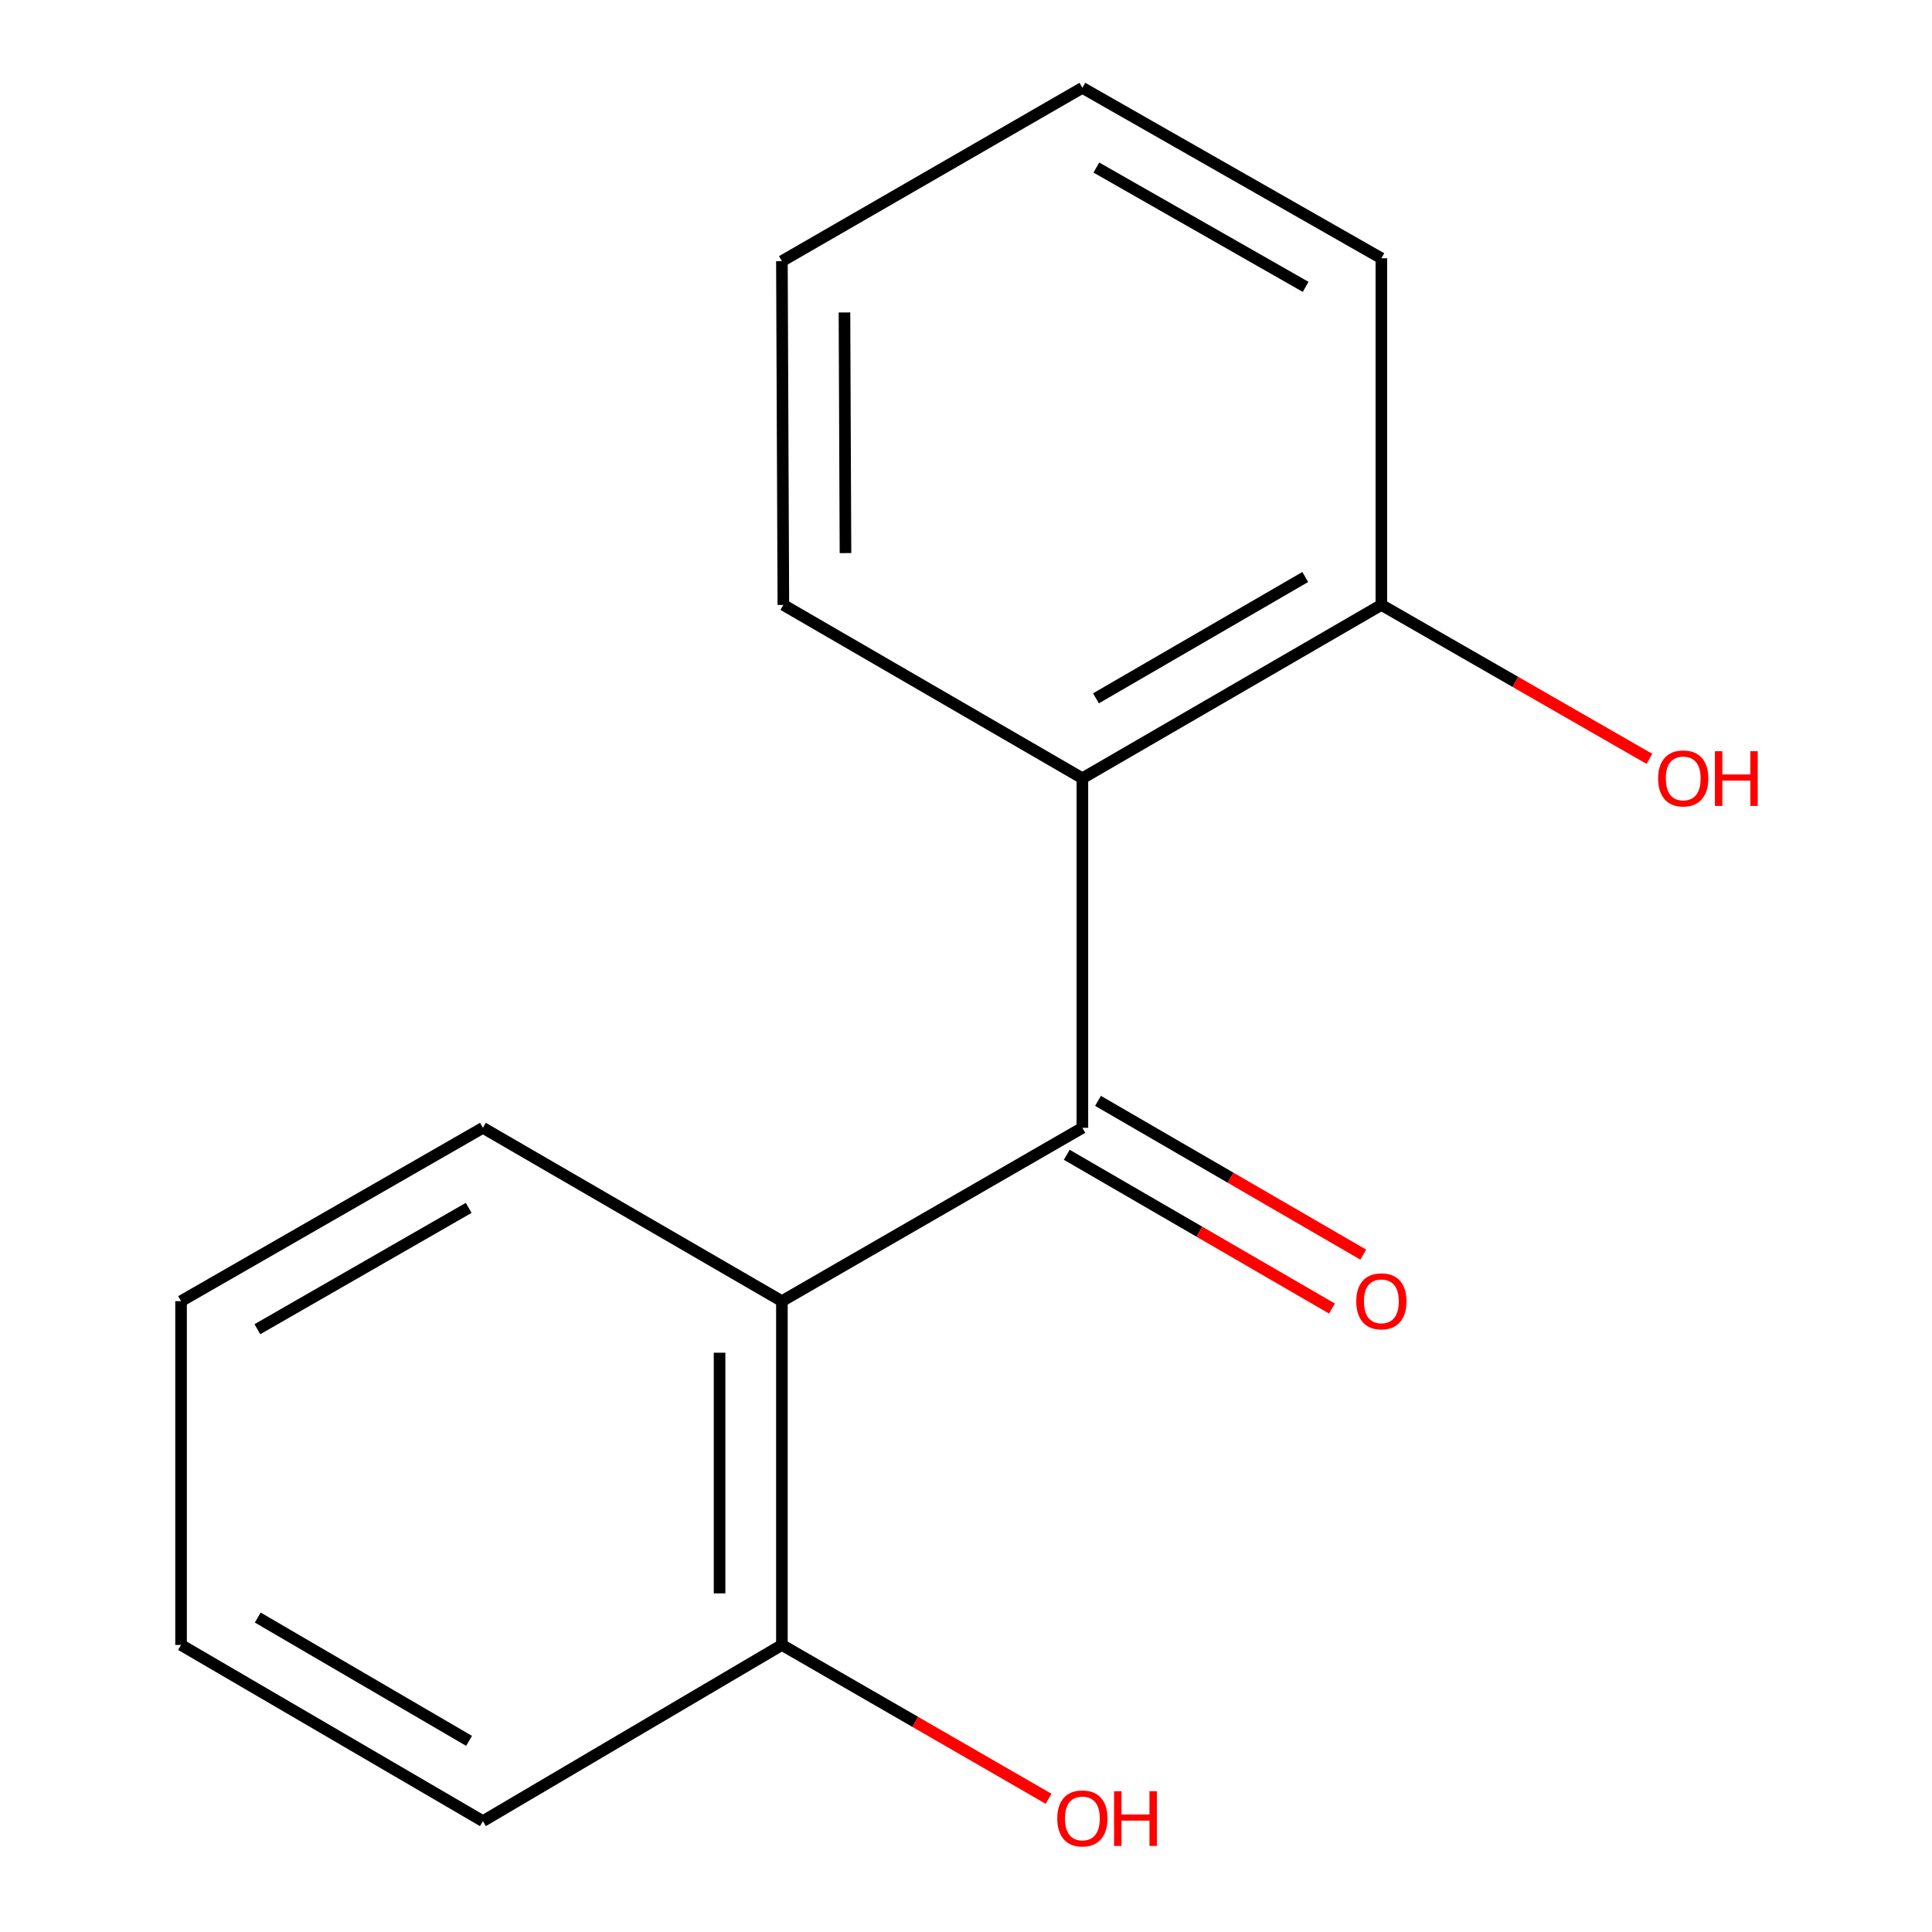 <?xml version='1.0' encoding='iso-8859-1'?>
<svg version='1.1' baseProfile='full'
              xmlns='http://www.w3.org/2000/svg'
                      xmlns:rdkit='http://www.rdkit.org/xml'
                      xmlns:xlink='http://www.w3.org/1999/xlink'
                  xml:space='preserve'
width='1000px' height='1000px' viewBox='0 0 1000 1000'>
<!-- END OF HEADER -->
<rect style='opacity:1.0;fill:#FFFFFF;stroke:none' width='1000' height='1000' x='0' y='0'> </rect>
<path class='bond-0' d='M 560.239,583.756 L 404.713,673.476' style='fill:none;fill-rule:evenodd;stroke:#000000;stroke-width:6px;stroke-linecap:butt;stroke-linejoin:miter;stroke-opacity:1' />
<path class='bond-1' d='M 560.239,583.756 L 560.239,402.828' style='fill:none;fill-rule:evenodd;stroke:#000000;stroke-width:6px;stroke-linecap:butt;stroke-linejoin:miter;stroke-opacity:1' />
<path class='bond-2' d='M 552.147,597.713 L 620.789,637.509' style='fill:none;fill-rule:evenodd;stroke:#000000;stroke-width:6px;stroke-linecap:butt;stroke-linejoin:miter;stroke-opacity:1' />
<path class='bond-2' d='M 620.789,637.509 L 689.431,677.304' style='fill:none;fill-rule:evenodd;stroke:#FF0000;stroke-width:6px;stroke-linecap:butt;stroke-linejoin:miter;stroke-opacity:1' />
<path class='bond-2' d='M 568.331,569.799 L 636.973,609.594' style='fill:none;fill-rule:evenodd;stroke:#000000;stroke-width:6px;stroke-linecap:butt;stroke-linejoin:miter;stroke-opacity:1' />
<path class='bond-2' d='M 636.973,609.594 L 705.615,649.389' style='fill:none;fill-rule:evenodd;stroke:#FF0000;stroke-width:6px;stroke-linecap:butt;stroke-linejoin:miter;stroke-opacity:1' />
<path class='bond-4' d='M 404.713,673.476 L 404.713,851.428' style='fill:none;fill-rule:evenodd;stroke:#000000;stroke-width:6px;stroke-linecap:butt;stroke-linejoin:miter;stroke-opacity:1' />
<path class='bond-4' d='M 372.446,700.169 L 372.446,824.735' style='fill:none;fill-rule:evenodd;stroke:#000000;stroke-width:6px;stroke-linecap:butt;stroke-linejoin:miter;stroke-opacity:1' />
<path class='bond-7' d='M 404.713,673.476 L 249.957,583.756' style='fill:none;fill-rule:evenodd;stroke:#000000;stroke-width:6px;stroke-linecap:butt;stroke-linejoin:miter;stroke-opacity:1' />
<path class='bond-3' d='M 560.239,402.828 L 714.995,313.108' style='fill:none;fill-rule:evenodd;stroke:#000000;stroke-width:6px;stroke-linecap:butt;stroke-linejoin:miter;stroke-opacity:1' />
<path class='bond-3' d='M 567.269,361.455 L 675.598,298.652' style='fill:none;fill-rule:evenodd;stroke:#000000;stroke-width:6px;stroke-linecap:butt;stroke-linejoin:miter;stroke-opacity:1' />
<path class='bond-8' d='M 560.239,402.828 L 405.466,313.108' style='fill:none;fill-rule:evenodd;stroke:#000000;stroke-width:6px;stroke-linecap:butt;stroke-linejoin:miter;stroke-opacity:1' />
<path class='bond-5' d='M 714.995,313.108 L 784.365,352.943' style='fill:none;fill-rule:evenodd;stroke:#000000;stroke-width:6px;stroke-linecap:butt;stroke-linejoin:miter;stroke-opacity:1' />
<path class='bond-5' d='M 784.365,352.943 L 853.734,392.777' style='fill:none;fill-rule:evenodd;stroke:#FF0000;stroke-width:6px;stroke-linecap:butt;stroke-linejoin:miter;stroke-opacity:1' />
<path class='bond-9' d='M 714.995,313.108 L 714.995,133.687' style='fill:none;fill-rule:evenodd;stroke:#000000;stroke-width:6px;stroke-linecap:butt;stroke-linejoin:miter;stroke-opacity:1' />
<path class='bond-6' d='M 404.713,851.428 L 473.732,891.235' style='fill:none;fill-rule:evenodd;stroke:#000000;stroke-width:6px;stroke-linecap:butt;stroke-linejoin:miter;stroke-opacity:1' />
<path class='bond-6' d='M 473.732,891.235 L 542.751,931.043' style='fill:none;fill-rule:evenodd;stroke:#FF0000;stroke-width:6px;stroke-linecap:butt;stroke-linejoin:miter;stroke-opacity:1' />
<path class='bond-10' d='M 404.713,851.428 L 249.957,942.618' style='fill:none;fill-rule:evenodd;stroke:#000000;stroke-width:6px;stroke-linecap:butt;stroke-linejoin:miter;stroke-opacity:1' />
<path class='bond-12' d='M 249.957,583.756 L 93.714,673.476' style='fill:none;fill-rule:evenodd;stroke:#000000;stroke-width:6px;stroke-linecap:butt;stroke-linejoin:miter;stroke-opacity:1' />
<path class='bond-12' d='M 242.589,625.196 L 133.218,688' style='fill:none;fill-rule:evenodd;stroke:#000000;stroke-width:6px;stroke-linecap:butt;stroke-linejoin:miter;stroke-opacity:1' />
<path class='bond-11' d='M 405.466,313.108 L 404.713,135.174' style='fill:none;fill-rule:evenodd;stroke:#000000;stroke-width:6px;stroke-linecap:butt;stroke-linejoin:miter;stroke-opacity:1' />
<path class='bond-11' d='M 437.619,286.282 L 437.092,161.728' style='fill:none;fill-rule:evenodd;stroke:#000000;stroke-width:6px;stroke-linecap:butt;stroke-linejoin:miter;stroke-opacity:1' />
<path class='bond-15' d='M 714.995,133.687 L 560.239,45.455' style='fill:none;fill-rule:evenodd;stroke:#000000;stroke-width:6px;stroke-linecap:butt;stroke-linejoin:miter;stroke-opacity:1' />
<path class='bond-15' d='M 675.8,148.483 L 567.471,86.72' style='fill:none;fill-rule:evenodd;stroke:#000000;stroke-width:6px;stroke-linecap:butt;stroke-linejoin:miter;stroke-opacity:1' />
<path class='bond-16' d='M 249.957,942.618 L 93.714,851.428' style='fill:none;fill-rule:evenodd;stroke:#000000;stroke-width:6px;stroke-linecap:butt;stroke-linejoin:miter;stroke-opacity:1' />
<path class='bond-16' d='M 242.785,901.071 L 133.415,837.239' style='fill:none;fill-rule:evenodd;stroke:#000000;stroke-width:6px;stroke-linecap:butt;stroke-linejoin:miter;stroke-opacity:1' />
<path class='bond-14' d='M 404.713,135.174 L 560.239,45.455' style='fill:none;fill-rule:evenodd;stroke:#000000;stroke-width:6px;stroke-linecap:butt;stroke-linejoin:miter;stroke-opacity:1' />
<path class='bond-13' d='M 93.714,673.476 L 93.714,851.428' style='fill:none;fill-rule:evenodd;stroke:#000000;stroke-width:6px;stroke-linecap:butt;stroke-linejoin:miter;stroke-opacity:1' />
<path  class='atom-3' d='M 701.995 673.556
Q 701.995 666.756, 705.355 662.956
Q 708.715 659.156, 714.995 659.156
Q 721.275 659.156, 724.635 662.956
Q 727.995 666.756, 727.995 673.556
Q 727.995 680.436, 724.595 684.356
Q 721.195 688.236, 714.995 688.236
Q 708.755 688.236, 705.355 684.356
Q 701.995 680.476, 701.995 673.556
M 714.995 685.036
Q 719.315 685.036, 721.635 682.156
Q 723.995 679.236, 723.995 673.556
Q 723.995 667.996, 721.635 665.196
Q 719.315 662.356, 714.995 662.356
Q 710.675 662.356, 708.315 665.156
Q 705.995 667.956, 705.995 673.556
Q 705.995 679.276, 708.315 682.156
Q 710.675 685.036, 714.995 685.036
' fill='#FF0000'/>
<path  class='atom-6' d='M 858.238 402.908
Q 858.238 396.108, 861.598 392.308
Q 864.958 388.508, 871.238 388.508
Q 877.518 388.508, 880.878 392.308
Q 884.238 396.108, 884.238 402.908
Q 884.238 409.788, 880.838 413.708
Q 877.438 417.588, 871.238 417.588
Q 864.998 417.588, 861.598 413.708
Q 858.238 409.828, 858.238 402.908
M 871.238 414.388
Q 875.558 414.388, 877.878 411.508
Q 880.238 408.588, 880.238 402.908
Q 880.238 397.348, 877.878 394.548
Q 875.558 391.708, 871.238 391.708
Q 866.918 391.708, 864.558 394.508
Q 862.238 397.308, 862.238 402.908
Q 862.238 408.628, 864.558 411.508
Q 866.918 414.388, 871.238 414.388
' fill='#FF0000'/>
<path  class='atom-6' d='M 887.638 388.828
L 891.478 388.828
L 891.478 400.868
L 905.958 400.868
L 905.958 388.828
L 909.798 388.828
L 909.798 417.148
L 905.958 417.148
L 905.958 404.068
L 891.478 404.068
L 891.478 417.148
L 887.638 417.148
L 887.638 388.828
' fill='#FF0000'/>
<path  class='atom-7' d='M 547.239 941.21
Q 547.239 934.41, 550.599 930.61
Q 553.959 926.81, 560.239 926.81
Q 566.519 926.81, 569.879 930.61
Q 573.239 934.41, 573.239 941.21
Q 573.239 948.09, 569.839 952.01
Q 566.439 955.89, 560.239 955.89
Q 553.999 955.89, 550.599 952.01
Q 547.239 948.13, 547.239 941.21
M 560.239 952.69
Q 564.559 952.69, 566.879 949.81
Q 569.239 946.89, 569.239 941.21
Q 569.239 935.65, 566.879 932.85
Q 564.559 930.01, 560.239 930.01
Q 555.919 930.01, 553.559 932.81
Q 551.239 935.61, 551.239 941.21
Q 551.239 946.93, 553.559 949.81
Q 555.919 952.69, 560.239 952.69
' fill='#FF0000'/>
<path  class='atom-7' d='M 576.639 927.13
L 580.479 927.13
L 580.479 939.17
L 594.959 939.17
L 594.959 927.13
L 598.799 927.13
L 598.799 955.45
L 594.959 955.45
L 594.959 942.37
L 580.479 942.37
L 580.479 955.45
L 576.639 955.45
L 576.639 927.13
' fill='#FF0000'/>
</svg>
